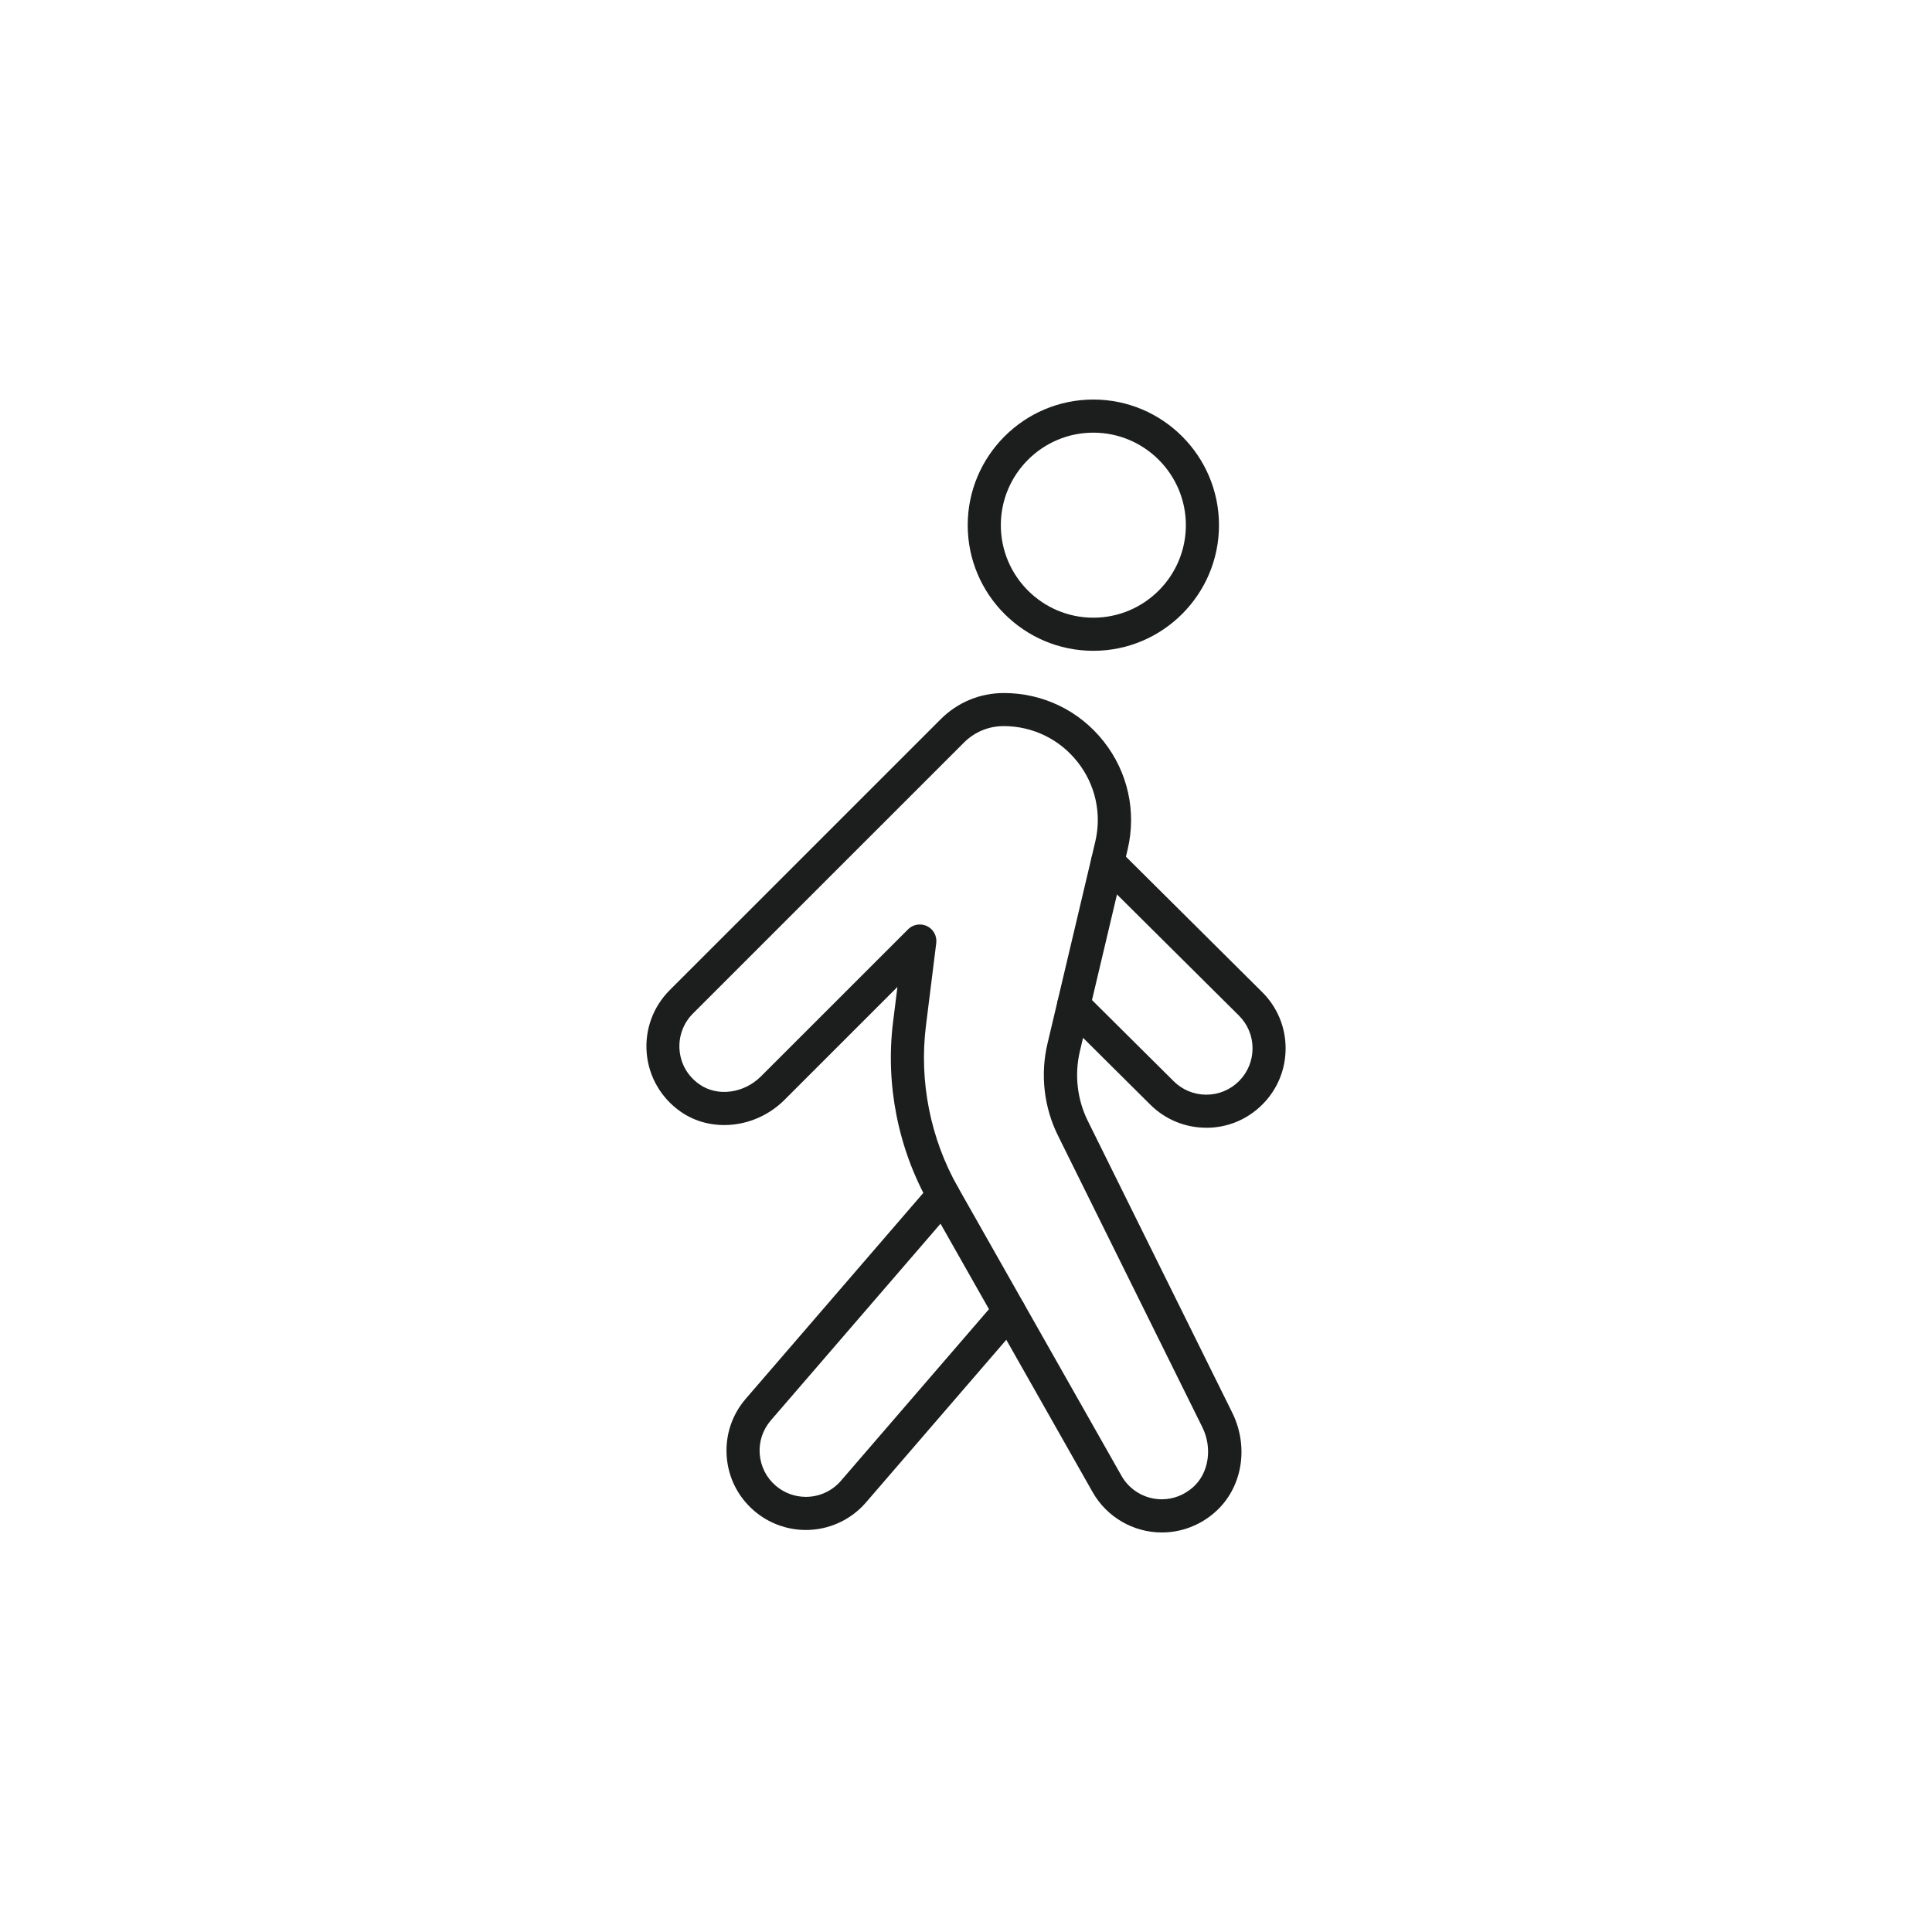 <?xml version="1.0" encoding="UTF-8"?>
<svg xmlns="http://www.w3.org/2000/svg" id="Layer_1" data-name="Layer 1" viewBox="0 0 350 350">
  <defs>
    <style>
      .cls-1 {
        fill: #1c1d1d;
        stroke-width: 0px;
      }
    </style>
  </defs>
  <path class="cls-1" d="M198.07,117.9c-12.55,0-22.76-10.21-22.76-22.76s10.21-22.76,22.76-22.76,22.76,10.21,22.76,22.76-10.21,22.76-22.76,22.76ZM198.07,78.38c-9.24,0-16.76,7.52-16.76,16.76s7.52,16.76,16.76,16.76,16.76-7.52,16.76-16.76-7.52-16.76-16.76-16.76Z"></path>
  <path class="cls-1" d="M210.47,277.62c-5.18,0-9.97-2.8-12.52-7.29l-29.63-52.29c-5.62-9.91-7.94-21.6-6.53-32.92l.79-6.33-20.47,20.47c-5.14,5.14-13.24,6.05-18.83,2.11-3.53-2.48-5.76-6.33-6.12-10.58-.37-4.24,1.15-8.4,4.16-11.41l49.1-49.09c3.06-3.06,7.12-4.74,11.44-4.74,7.09,0,13.68,3.19,18.07,8.75,4.4,5.56,5.98,12.71,4.35,19.6l-8.65,36.55c-1,4.24-.49,8.72,1.44,12.62l26.15,52.82c3.11,6.28,1.83,13.7-3.1,18.05-2.69,2.38-6.11,3.68-9.62,3.68ZM166.63,167.48c.45,0,.9.1,1.32.3,1.15.56,1.82,1.79,1.66,3.07l-1.87,15c-1.25,10.04.81,20.42,5.8,29.22l29.63,52.29c1.48,2.62,4.28,4.25,7.3,4.25,2.08,0,4.03-.76,5.65-2.18,2.86-2.52,3.57-7.1,1.69-10.89l-26.15-52.82h0c-2.55-5.15-3.22-11.07-1.9-16.66l8.65-36.55c1.21-5.1.04-10.39-3.22-14.5s-8.12-6.47-13.37-6.47c-2.72,0-5.27,1.06-7.19,2.98l-49.1,49.09c-1.75,1.75-2.64,4.18-2.42,6.65.22,2.51,1.49,4.7,3.6,6.18,3.24,2.28,8.03,1.66,11.14-1.44l26.65-26.64c.58-.58,1.34-.88,2.12-.88Z"></path>
  <path class="cls-1" d="M218.53,204.3c-3.82,0-7.42-1.48-10.14-4.18l-16-15.9c-1.18-1.17-1.18-3.07-.01-4.24,1.17-1.18,3.07-1.18,4.24-.01l16,15.9c1.58,1.57,3.68,2.44,5.91,2.44s4.36-.88,5.94-2.47c1.58-1.59,2.44-3.7,2.44-5.94s-.89-4.34-2.47-5.92l-25.9-25.73c-1.18-1.17-1.18-3.07-.01-4.24,1.17-1.18,3.07-1.18,4.24-.01l25.89,25.73c2.72,2.71,4.23,6.31,4.24,10.15.01,3.84-1.47,7.46-4.18,10.18-2.72,2.74-6.34,4.25-10.2,4.25Z"></path>
  <path class="cls-1" d="M145.99,277.17c-3.44,0-6.78-1.24-9.39-3.49-2.91-2.51-4.67-6-4.95-9.83s.94-7.54,3.45-10.45l33.52-38.86c.64-.74,1.6-1.12,2.58-1.02.98.1,1.84.68,2.32,1.54.01.02.03.06.05.09.69,1.29.34,2.89-.81,3.78l-33.12,38.39c-1.46,1.7-2.18,3.86-2.01,6.09.17,2.23,1.19,4.27,2.89,5.73,1.52,1.31,3.46,2.03,5.47,2.03,2.44,0,4.76-1.06,6.35-2.91l28.2-32.69c1.08-1.25,2.98-1.4,4.23-.31,1.25,1.08,1.39,2.98.31,4.23l-28.2,32.69c-2.73,3.17-6.71,4.99-10.9,4.99Z"></path>
</svg>
